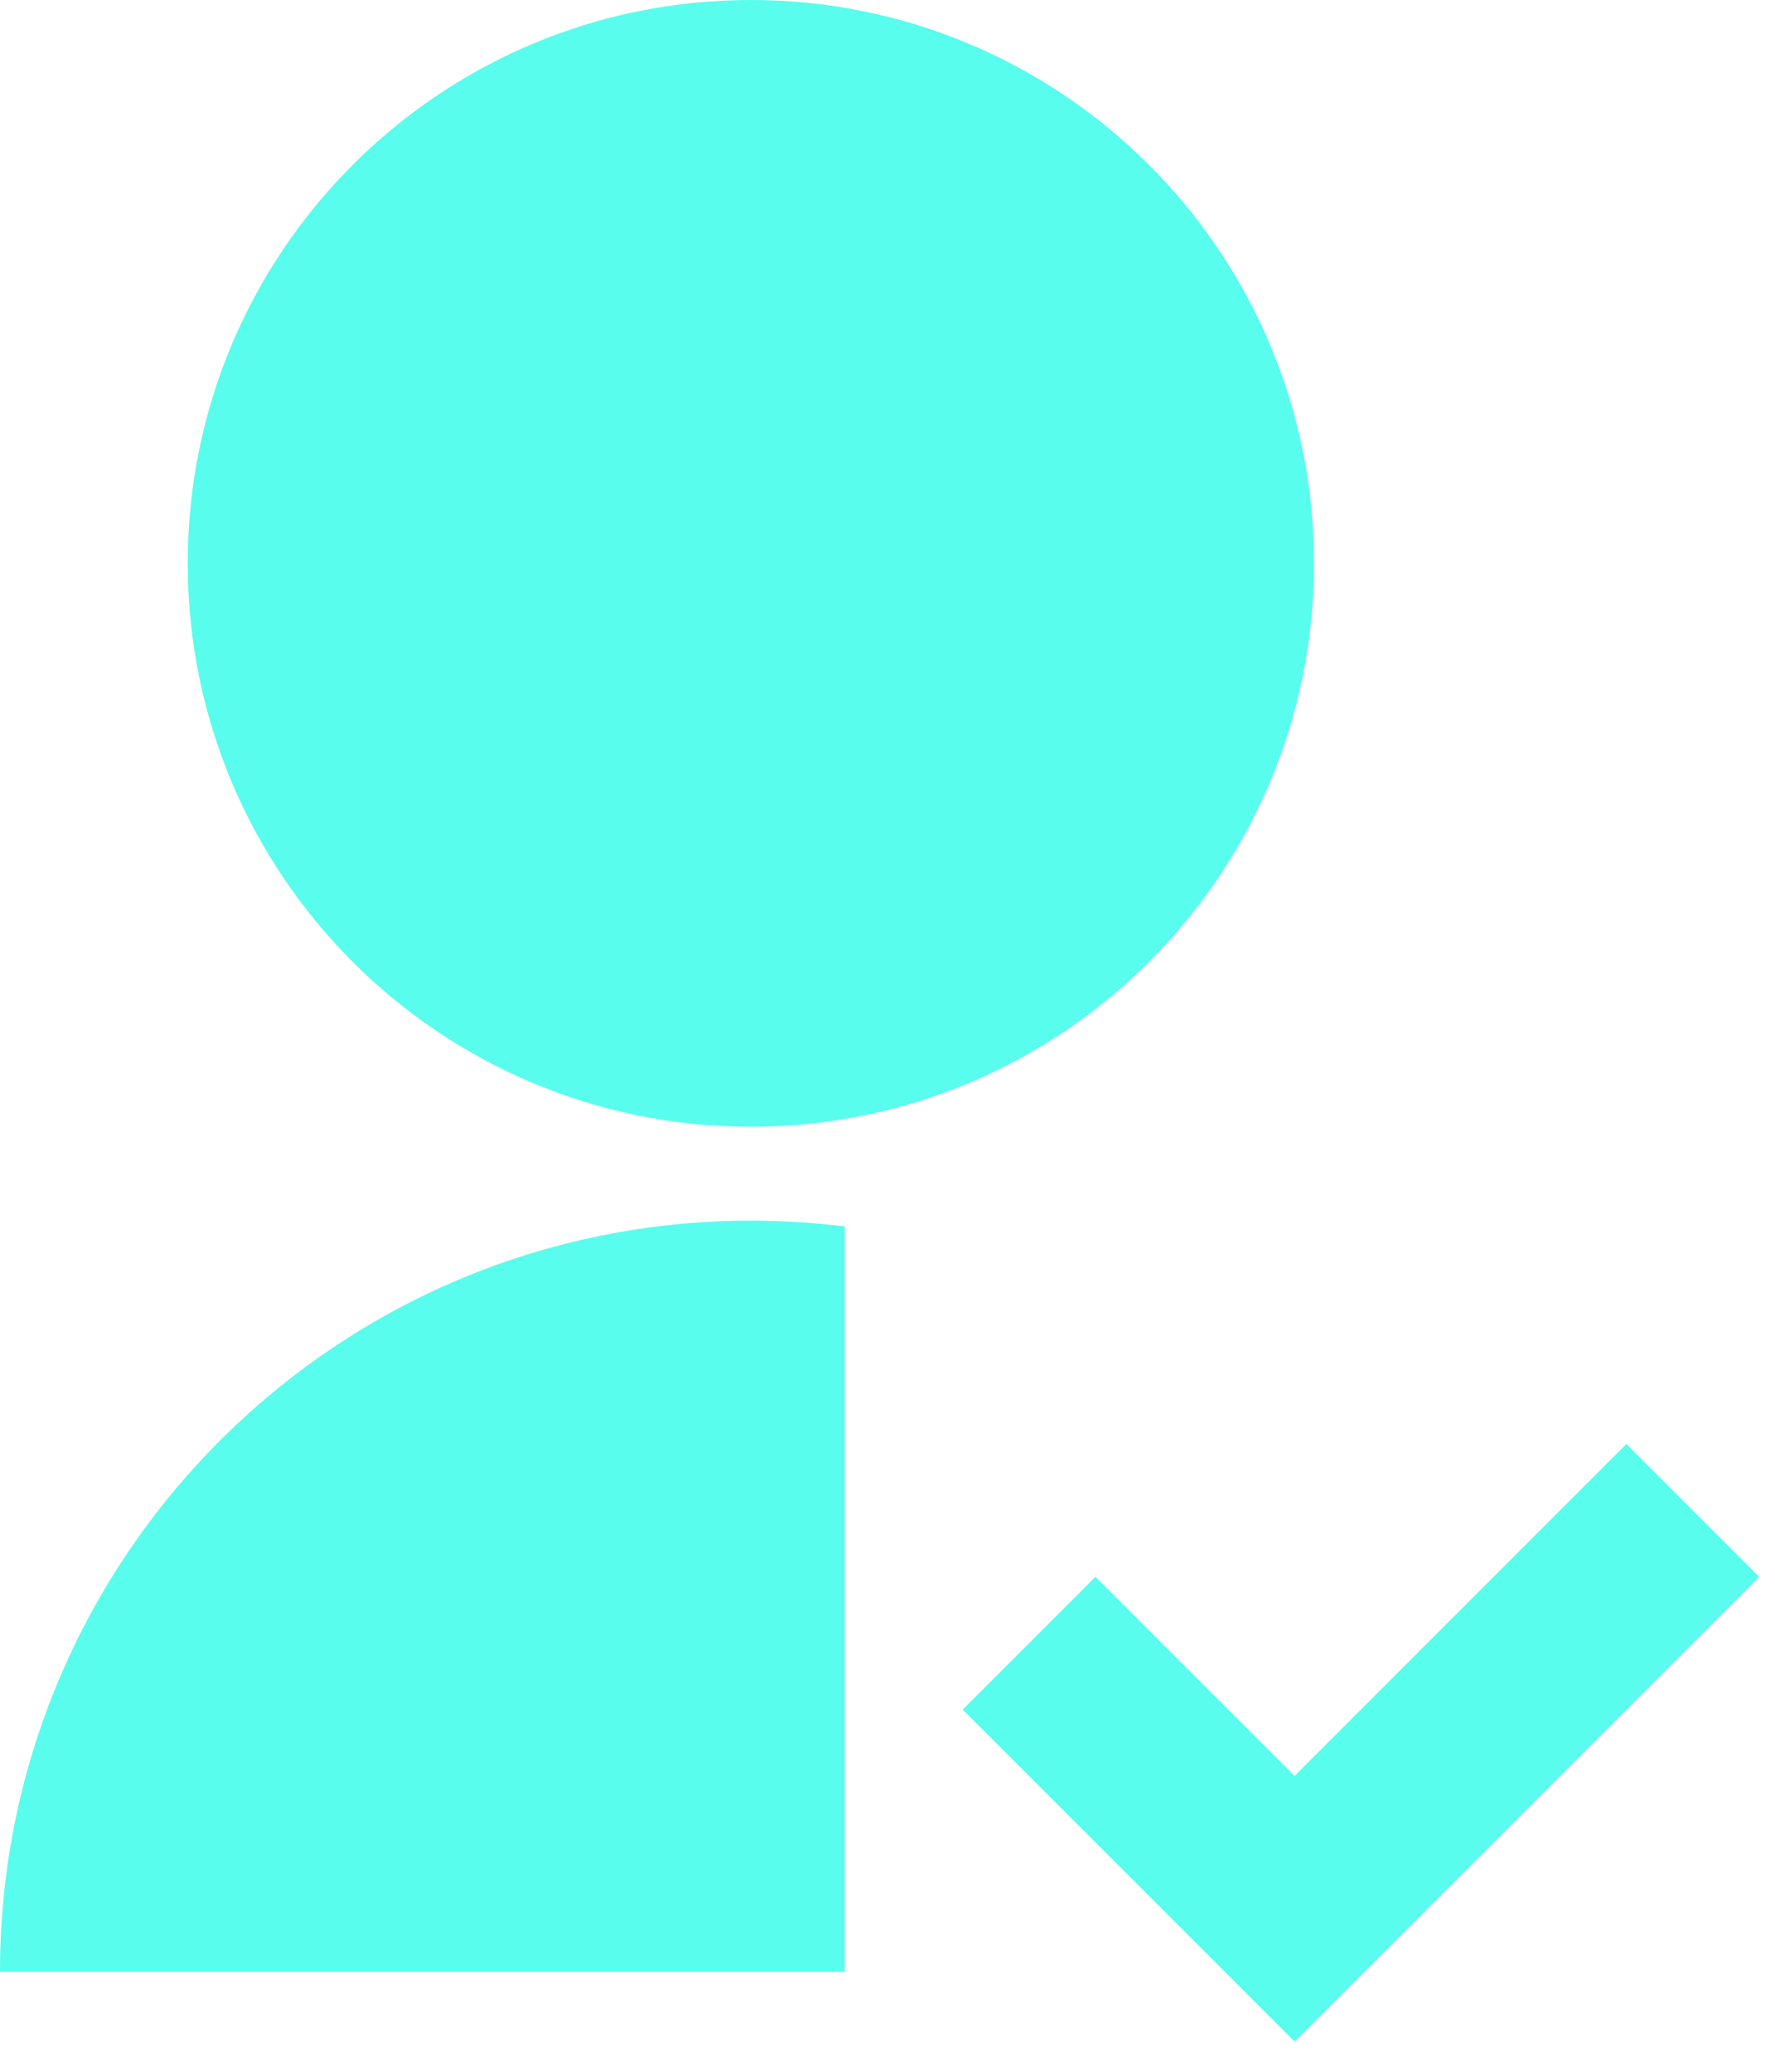 <svg width="42" height="49" viewBox="0 0 42 49" fill="none" xmlns="http://www.w3.org/2000/svg">
<path d="M19.987 29.008V46.636H0C0 36.824 7.954 28.87 17.766 28.87C18.518 28.87 19.259 28.917 19.987 29.008ZM17.766 26.649C10.404 26.649 4.442 20.687 4.442 13.325C4.442 5.963 10.404 0 17.766 0C25.128 0 31.091 5.963 31.091 13.325C31.091 20.687 25.128 26.649 17.766 26.649ZM30.631 42.004L38.483 34.153L41.623 37.293L30.631 48.285L22.779 40.434L25.92 37.293L30.631 42.004Z" fill="#58FDED"/>
</svg>
